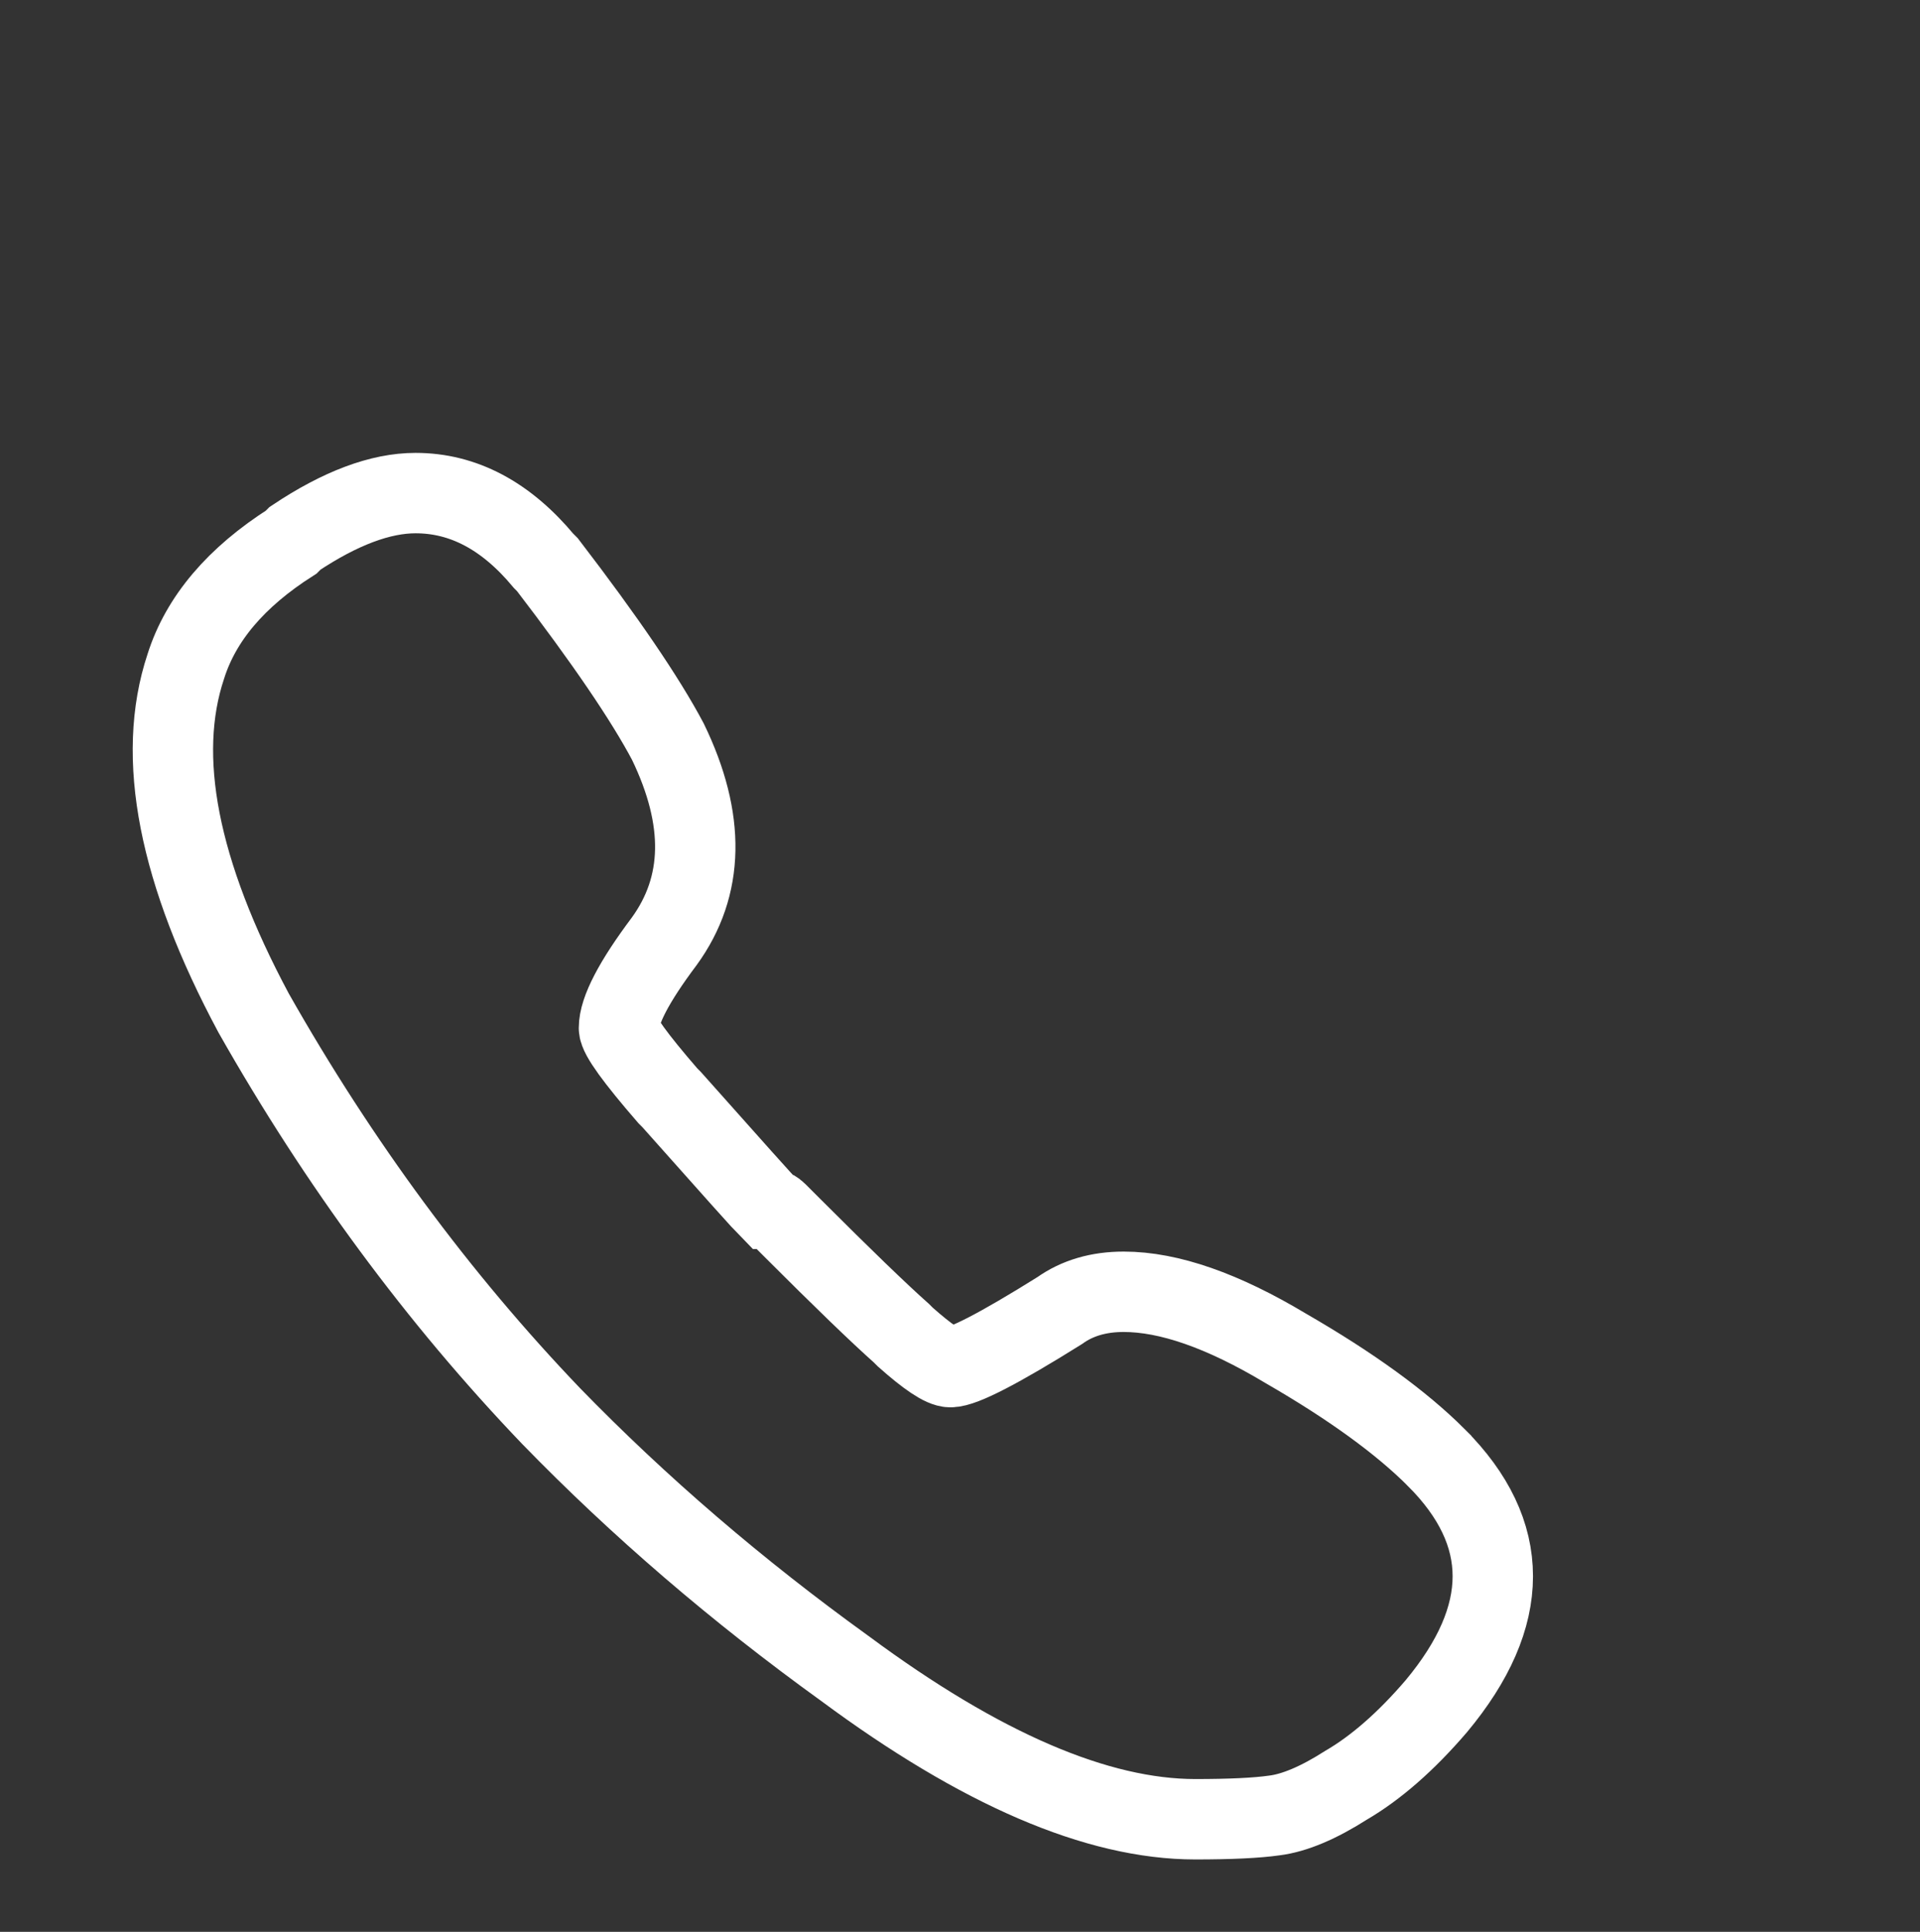 <?xml version="1.0" encoding="UTF-8" standalone="no"?>
<svg
   xmlns:dc="http://purl.org/dc/elements/1.1/"
   xmlns:cc="http://creativecommons.org/ns#"
   xmlns:rdf="http://www.w3.org/1999/02/22-rdf-syntax-ns#"
   xmlns:svg="http://www.w3.org/2000/svg"
   xmlns="http://www.w3.org/2000/svg"
   xmlns:sodipodi="http://sodipodi.sourceforge.net/DTD/sodipodi-0.dtd"
   xmlns:inkscape="http://www.inkscape.org/namespaces/inkscape"
   xml:space="preserve"
   width="6.58in"
   height="6.619in"
   style="fill-rule:evenodd;image-rendering:optimizeQuality;shape-rendering:geometricPrecision;text-rendering:geometricPrecision"
   viewBox="0 0 6581.103 6620.044"
   version="1.1"
   id="svg9"
   sodipodi:docname="ic_call_m0_1.svg"
   inkscape:version="1.0 (4035a4fb49, 2020-05-01)"><rect x="0" y="0" width="6581.103" height="6620.044" fill="#333333" stroke="none"/><g
   aria-label=""
   id="text1419"
   style="font-size:6845.68px;line-height:1.25;font-family:Graphik;-inkscape-font-specification:Graphik;letter-spacing:-64.178px;word-spacing:0px;fill:none;stroke:#ffffff;stroke-width:246.222;stroke-miterlimit:4;stroke-dasharray:none;stroke-opacity:1"
   transform="matrix(1.119,0,0,1.119,-108.96,-489.185)"><path
     d="m 4496.981,4900.748 q 346.124,346.124 0,761.473 -138.45,161.524 -276.899,242.287 -126.912,80.762 -219.212,92.299 -80.762,11.538 -242.287,11.538 -449.961,0 -1072.984,-461.499 -496.111,-357.662 -899.922,-773.01 Q 1266.49,4231.575 874.216,3539.327 528.092,2893.229 666.542,2477.88 735.766,2258.668 989.591,2097.144 l 11.537,-11.537 q 207.674,-138.45 369.199,-138.45 219.212,0 392.274,207.674 l 11.537,11.537 q 265.362,346.124 369.199,542.261 173.062,357.661 -11.537,611.486 -138.45,184.6 -138.45,265.362 0,34.612 149.987,207.674 l 11.537,11.537 q 276.899,311.512 299.974,334.587 11.537,0 23.075,11.538 11.537,11.537 23.075,23.075 l 23.075,23.075 q 230.749,230.749 334.587,323.049 l 11.537,11.537 q 103.837,92.3 138.45,92.3 57.687,0 334.587,-173.062 80.762,-57.687 196.137,-57.687 207.674,0 496.111,173.062 299.974,173.062 461.499,334.587 z"
     style="fill:none;stroke:#ffffff;stroke-width:246.222;stroke-miterlimit:4;stroke-dasharray:none;stroke-opacity:1"
     id="path1421" /></g><sodipodi:namedview
   pagecolor="#ffffff"
   bordercolor="#666666"
   borderopacity="1"
   objecttolerance="10"
   gridtolerance="10"
   guidetolerance="10"
   inkscape:pageopacity="0"
   inkscape:pageshadow="2"
   inkscape:window-width="1920"
   inkscape:window-height="1017"
   id="namedview11"
   showgrid="false"
   inkscape:zoom="0.71451165"
   inkscape:cx="612.85891"
   inkscape:cy="571.49021"
   inkscape:window-x="-8"
   inkscape:window-y="32"
   inkscape:window-maximized="1"
   inkscape:current-layer="svg9"
   inkscape:document-rotation="0" />
 <defs
   id="defs4"><rect
   x="-4165.501"
   y="10599.344"
   width="11382.953"
   height="5155.323"
   id="rect1411" />
  <style
   type="text/css"
   id="style2">
   <![CDATA[
    .fil0 {fill:#0091C8}
   ]]>
  </style>
 </defs>
 
</svg>
